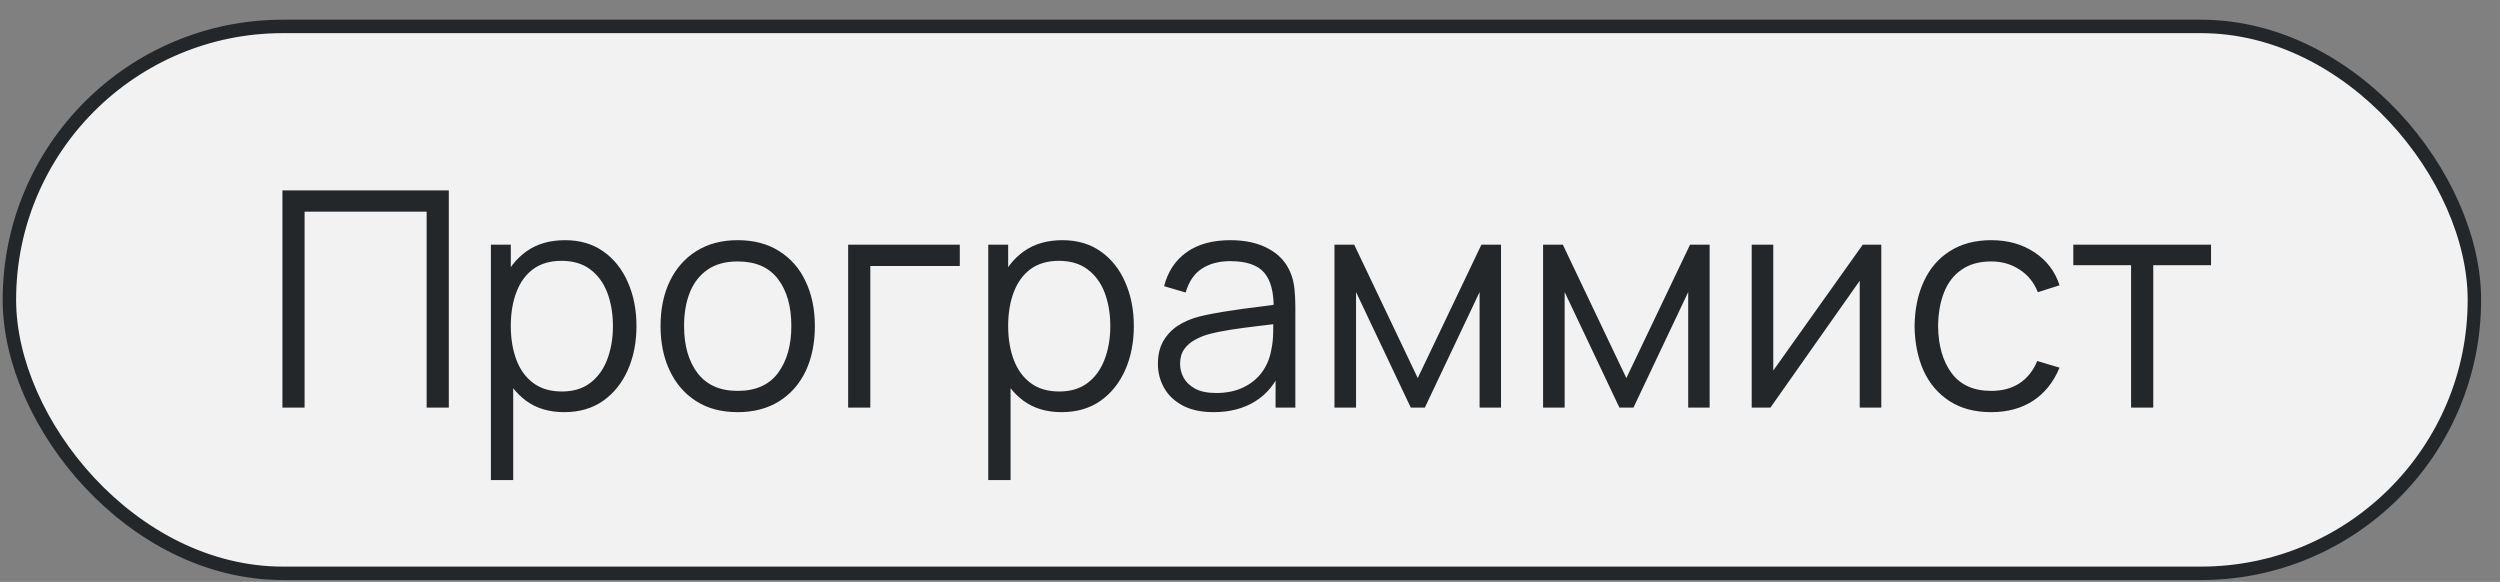 <?xml version="1.0" encoding="UTF-8"?> <svg xmlns="http://www.w3.org/2000/svg" width="116" height="27" viewBox="0 0 116 27" fill="none"><rect x="0" y="0" width="116" height="27" fill="#808080" stroke="none"/><rect x="0.436" y="1.226" width="114.376" height="25.376" rx="12.688" fill="#F2F2F2"></rect><rect x="0.436" y="1.226" width="114.376" height="25.376" rx="12.688" stroke="#24272A" stroke-width="0.624"></rect><path d="M13.104 18.914V8.834H20.825V18.914H19.796V9.821H14.133V18.914H13.104ZM26.179 19.124C25.483 19.124 24.895 18.949 24.415 18.599C23.934 18.244 23.57 17.766 23.323 17.164C23.075 16.557 22.952 15.878 22.952 15.127C22.952 14.362 23.075 13.68 23.323 13.083C23.575 12.481 23.943 12.007 24.429 11.662C24.914 11.317 25.511 11.144 26.221 11.144C26.911 11.144 27.504 11.319 27.999 11.669C28.493 12.019 28.871 12.495 29.133 13.097C29.399 13.699 29.532 14.376 29.532 15.127C29.532 15.883 29.399 16.562 29.133 17.164C28.867 17.766 28.484 18.244 27.985 18.599C27.485 18.949 26.883 19.124 26.179 19.124ZM22.777 22.274V11.354H23.701V17.045H23.813V22.274H22.777ZM26.074 18.165C26.601 18.165 27.04 18.032 27.39 17.766C27.74 17.5 28.001 17.138 28.174 16.681C28.351 16.219 28.44 15.701 28.44 15.127C28.44 14.558 28.353 14.044 28.181 13.587C28.008 13.13 27.744 12.768 27.39 12.502C27.04 12.236 26.594 12.103 26.053 12.103C25.525 12.103 25.087 12.231 24.737 12.488C24.391 12.745 24.132 13.102 23.96 13.559C23.787 14.012 23.701 14.534 23.701 15.127C23.701 15.71 23.787 16.233 23.96 16.695C24.132 17.152 24.394 17.512 24.744 17.773C25.094 18.034 25.537 18.165 26.074 18.165ZM34.226 19.124C33.474 19.124 32.833 18.954 32.301 18.613C31.769 18.272 31.36 17.801 31.076 17.199C30.791 16.597 30.649 15.906 30.649 15.127C30.649 14.334 30.794 13.638 31.083 13.041C31.372 12.444 31.783 11.979 32.315 11.648C32.852 11.312 33.489 11.144 34.226 11.144C34.982 11.144 35.626 11.314 36.158 11.655C36.694 11.991 37.103 12.46 37.383 13.062C37.667 13.659 37.81 14.348 37.81 15.127C37.81 15.92 37.667 16.618 37.383 17.22C37.098 17.817 36.688 18.284 36.151 18.62C35.614 18.956 34.972 19.124 34.226 19.124ZM34.226 18.137C35.066 18.137 35.691 17.859 36.102 17.304C36.513 16.744 36.718 16.018 36.718 15.127C36.718 14.212 36.51 13.484 36.095 12.943C35.684 12.402 35.061 12.131 34.226 12.131C33.661 12.131 33.194 12.259 32.826 12.516C32.462 12.768 32.189 13.12 32.007 13.573C31.829 14.021 31.741 14.539 31.741 15.127C31.741 16.037 31.951 16.767 32.371 17.318C32.791 17.864 33.409 18.137 34.226 18.137ZM39.354 18.914V11.354H44.534V12.341H40.383V18.914H39.354ZM49.257 19.124C48.562 19.124 47.974 18.949 47.493 18.599C47.012 18.244 46.648 17.766 46.401 17.164C46.154 16.557 46.03 15.878 46.03 15.127C46.03 14.362 46.154 13.68 46.401 13.083C46.653 12.481 47.022 12.007 47.507 11.662C47.992 11.317 48.59 11.144 49.299 11.144C49.989 11.144 50.582 11.319 51.077 11.669C51.572 12.019 51.95 12.495 52.211 13.097C52.477 13.699 52.61 14.376 52.61 15.127C52.61 15.883 52.477 16.562 52.211 17.164C51.945 17.766 51.562 18.244 51.063 18.599C50.563 18.949 49.962 19.124 49.257 19.124ZM45.855 22.274V11.354H46.779V17.045H46.891V22.274H45.855ZM49.152 18.165C49.679 18.165 50.118 18.032 50.468 17.766C50.818 17.5 51.079 17.138 51.252 16.681C51.429 16.219 51.518 15.701 51.518 15.127C51.518 14.558 51.431 14.044 51.259 13.587C51.086 13.13 50.822 12.768 50.468 12.502C50.118 12.236 49.672 12.103 49.131 12.103C48.603 12.103 48.165 12.231 47.815 12.488C47.469 12.745 47.211 13.102 47.038 13.559C46.865 14.012 46.779 14.534 46.779 15.127C46.779 15.71 46.865 16.233 47.038 16.695C47.211 17.152 47.472 17.512 47.822 17.773C48.172 18.034 48.615 18.165 49.152 18.165ZM56.31 19.124C55.741 19.124 55.262 19.021 54.875 18.816C54.492 18.611 54.205 18.338 54.014 17.997C53.823 17.656 53.727 17.285 53.727 16.884C53.727 16.473 53.809 16.123 53.972 15.834C54.14 15.54 54.366 15.3 54.651 15.113C54.94 14.926 55.274 14.784 55.652 14.686C56.035 14.593 56.457 14.511 56.919 14.441C57.386 14.366 57.841 14.303 58.284 14.252C58.732 14.196 59.124 14.142 59.46 14.091L59.096 14.315C59.11 13.568 58.965 13.015 58.662 12.656C58.359 12.297 57.831 12.117 57.08 12.117C56.562 12.117 56.123 12.234 55.764 12.467C55.409 12.7 55.16 13.069 55.015 13.573L54.014 13.279C54.187 12.602 54.534 12.077 55.057 11.704C55.58 11.331 56.259 11.144 57.094 11.144C57.785 11.144 58.37 11.275 58.851 11.536C59.336 11.793 59.679 12.166 59.88 12.656C59.973 12.875 60.034 13.12 60.062 13.391C60.09 13.662 60.104 13.937 60.104 14.217V18.914H59.187V17.017L59.453 17.129C59.196 17.778 58.797 18.272 58.256 18.613C57.715 18.954 57.066 19.124 56.31 19.124ZM56.429 18.235C56.91 18.235 57.33 18.149 57.689 17.976C58.048 17.803 58.338 17.568 58.557 17.269C58.776 16.966 58.919 16.625 58.984 16.247C59.04 16.004 59.07 15.738 59.075 15.449C59.08 15.155 59.082 14.936 59.082 14.791L59.474 14.994C59.124 15.041 58.744 15.087 58.333 15.134C57.927 15.181 57.526 15.234 57.129 15.295C56.737 15.356 56.382 15.428 56.065 15.512C55.85 15.573 55.643 15.659 55.442 15.771C55.241 15.878 55.076 16.023 54.945 16.205C54.819 16.387 54.756 16.613 54.756 16.884C54.756 17.103 54.81 17.316 54.917 17.521C55.029 17.726 55.206 17.897 55.449 18.032C55.696 18.167 56.023 18.235 56.429 18.235ZM61.919 18.914V11.354H62.836L65.783 17.542L68.737 11.354H69.647V18.914H68.653V13.552L66.112 18.914H65.461L62.92 13.552V18.914H61.919ZM71.599 18.914V11.354H72.516L75.463 17.542L78.417 11.354H79.327V18.914H78.333V13.552L75.792 18.914H75.141L72.6 13.552V18.914H71.599ZM87.292 11.354V18.914H86.291V13.027L82.147 18.914H81.279V11.354H82.28V17.192L86.431 11.354H87.292ZM92.392 19.124C91.632 19.124 90.988 18.954 90.46 18.613C89.933 18.272 89.532 17.803 89.256 17.206C88.986 16.604 88.846 15.913 88.836 15.134C88.846 14.341 88.99 13.645 89.27 13.048C89.55 12.446 89.954 11.979 90.481 11.648C91.009 11.312 91.648 11.144 92.399 11.144C93.165 11.144 93.83 11.331 94.394 11.704C94.964 12.077 95.353 12.588 95.563 13.237L94.555 13.559C94.378 13.106 94.096 12.756 93.708 12.509C93.326 12.257 92.887 12.131 92.392 12.131C91.837 12.131 91.377 12.259 91.013 12.516C90.649 12.768 90.379 13.12 90.201 13.573C90.024 14.026 89.933 14.546 89.928 15.134C89.938 16.039 90.148 16.767 90.558 17.318C90.969 17.864 91.58 18.137 92.392 18.137C92.906 18.137 93.342 18.02 93.701 17.787C94.065 17.549 94.341 17.204 94.527 16.751L95.563 17.059C95.283 17.731 94.873 18.244 94.331 18.599C93.79 18.949 93.144 19.124 92.392 19.124ZM98.882 18.914V12.306H96.201V11.354H102.592V12.306H99.911V18.914H98.882Z" fill="#24272A"></path></svg> 